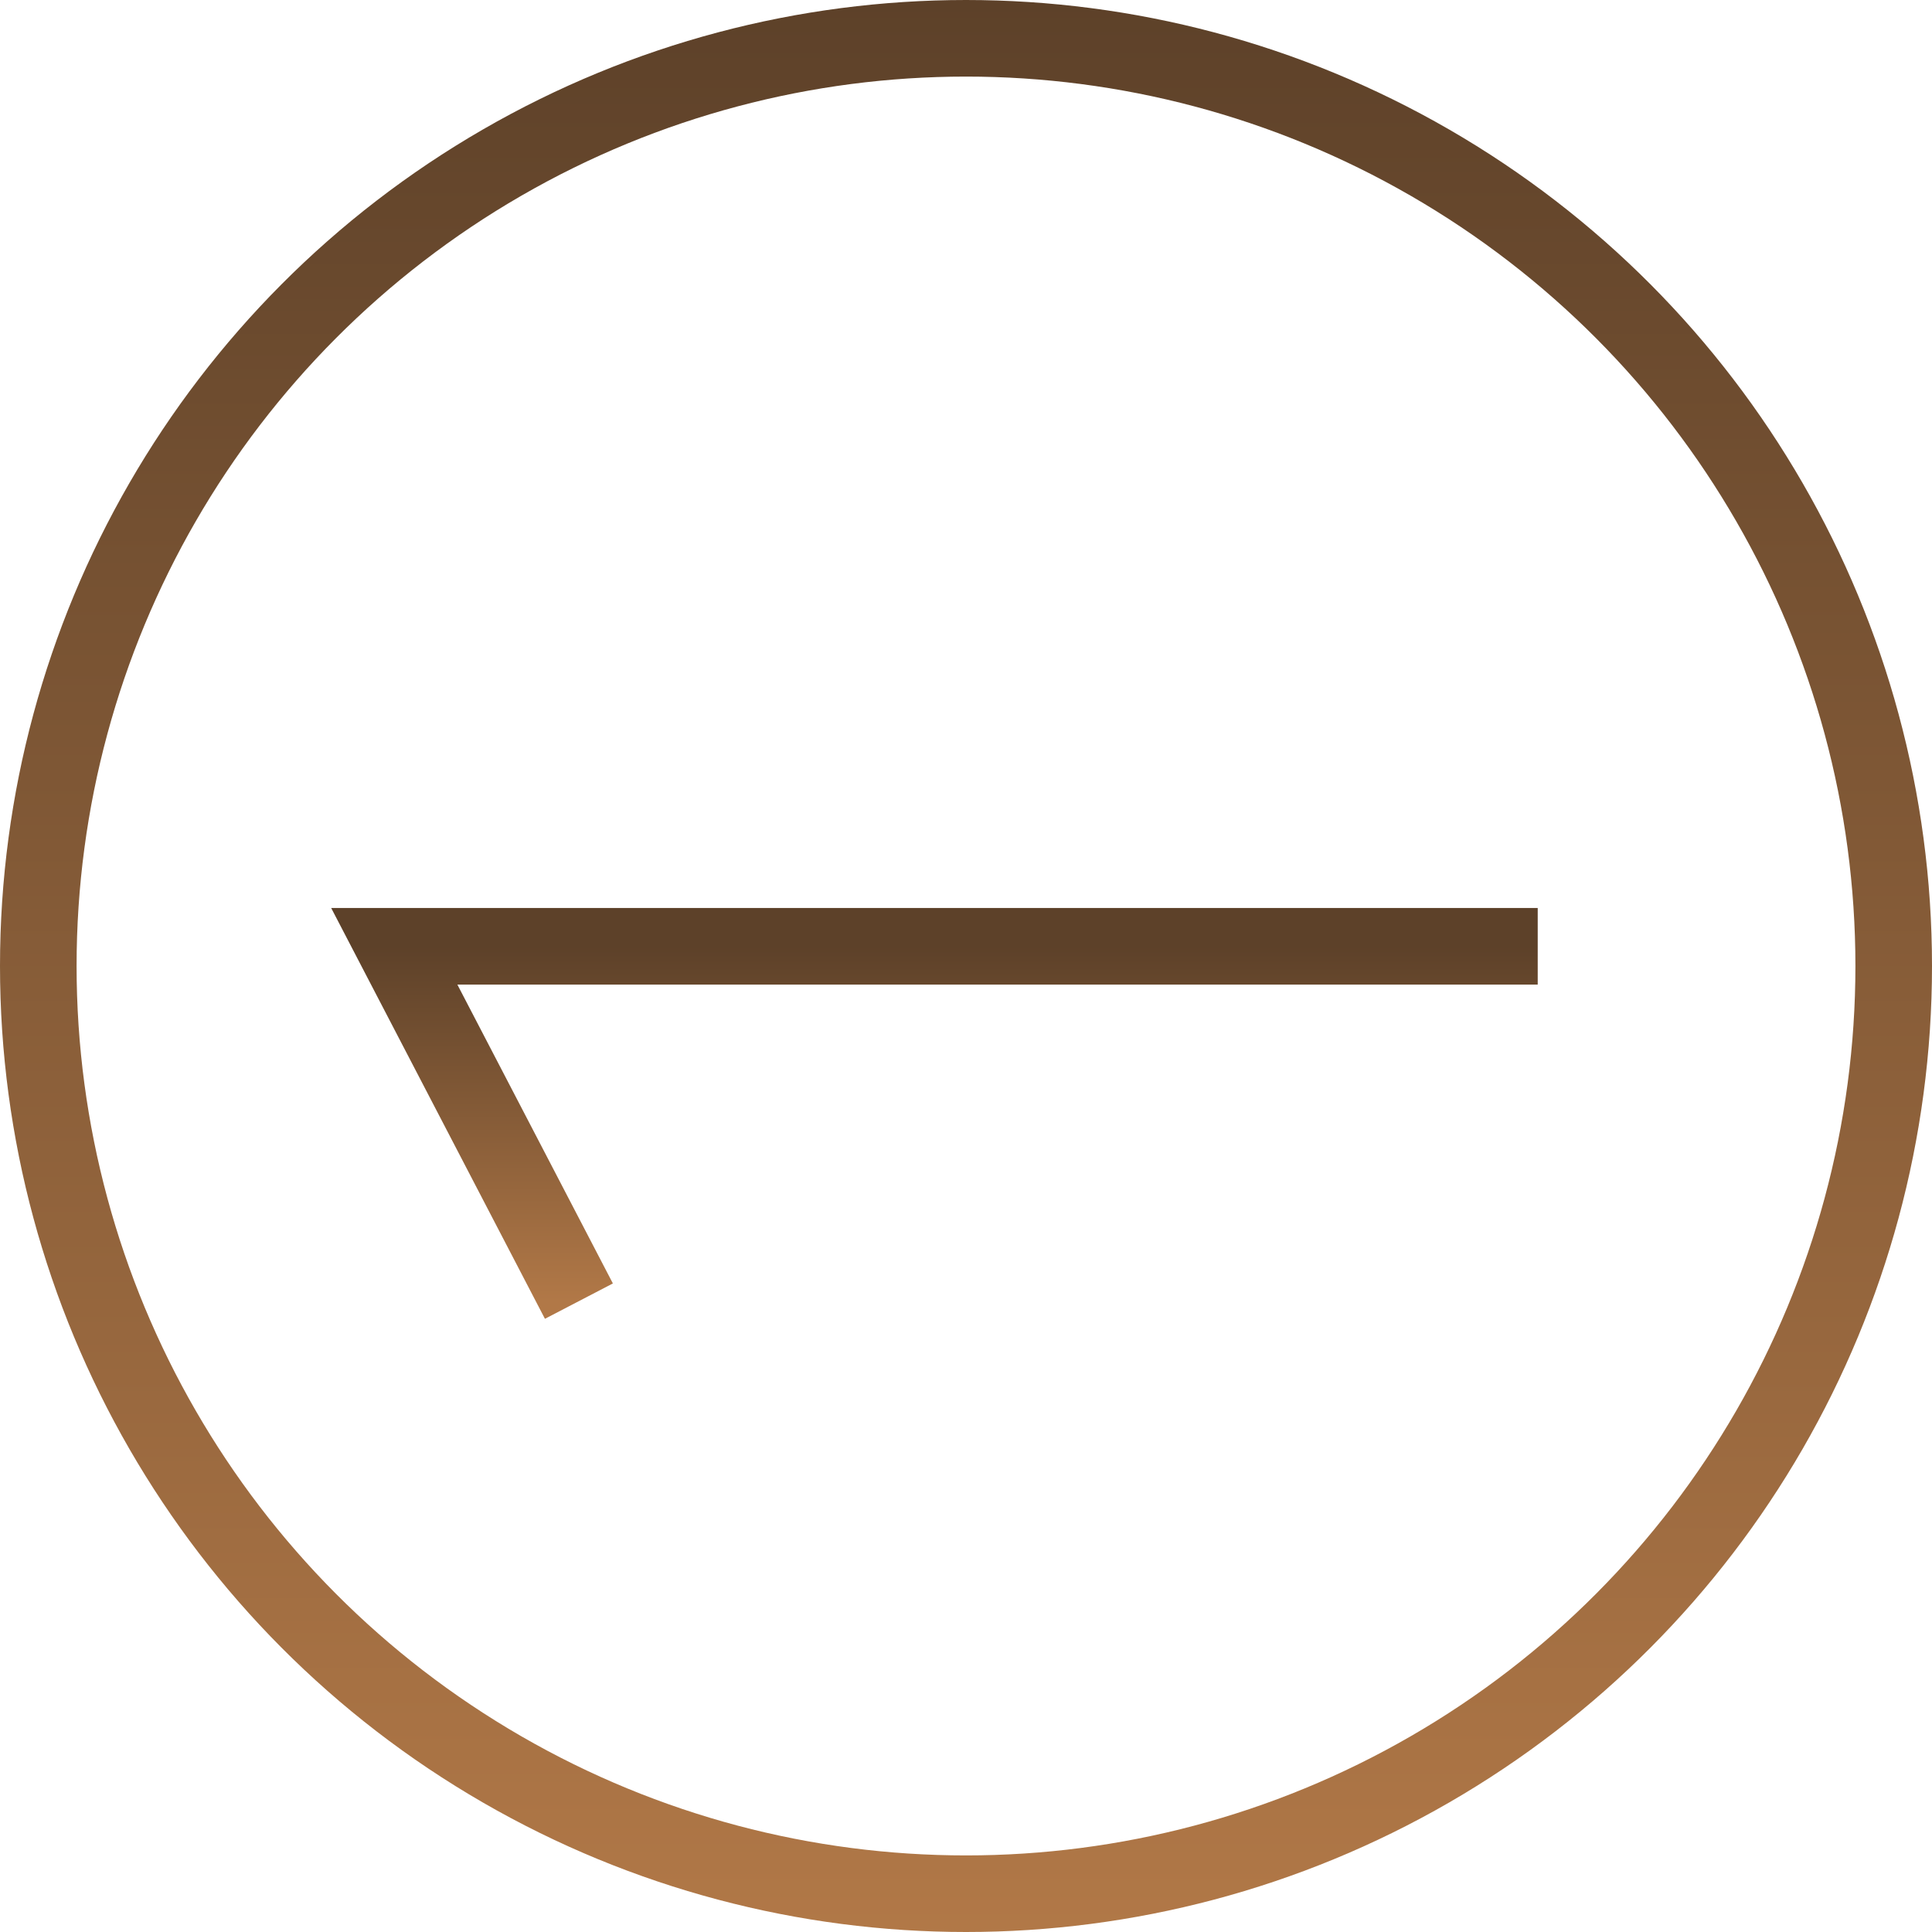 <svg width="50" height="50" viewBox="0 0 50 50" fill="none" xmlns="http://www.w3.org/2000/svg">
<circle cx="25" cy="25" r="24.009" transform="matrix(-1 0 0 1 50 0)" stroke="url(#paint0_linear_1314_1251)" stroke-width="1.982"/>
<path d="M39.796 24.49H10.204L14.982 33.673" stroke="url(#paint1_linear_1314_1251)" stroke-width="1.982"/>
<defs>
<linearGradient id="paint0_linear_1314_1251" x1="25" y1="0" x2="25" y2="50" gradientUnits="userSpaceOnUse">
<stop stop-color="#5D4129"/>
<stop offset="1" stop-color="#B17847"/>
</linearGradient>
<linearGradient id="paint1_linear_1314_1251" x1="25" y1="24.49" x2="25" y2="33.673" gradientUnits="userSpaceOnUse">
<stop stop-color="#5D4129"/>
<stop offset="1" stop-color="#B17847"/>
</linearGradient>
</defs>
</svg>
